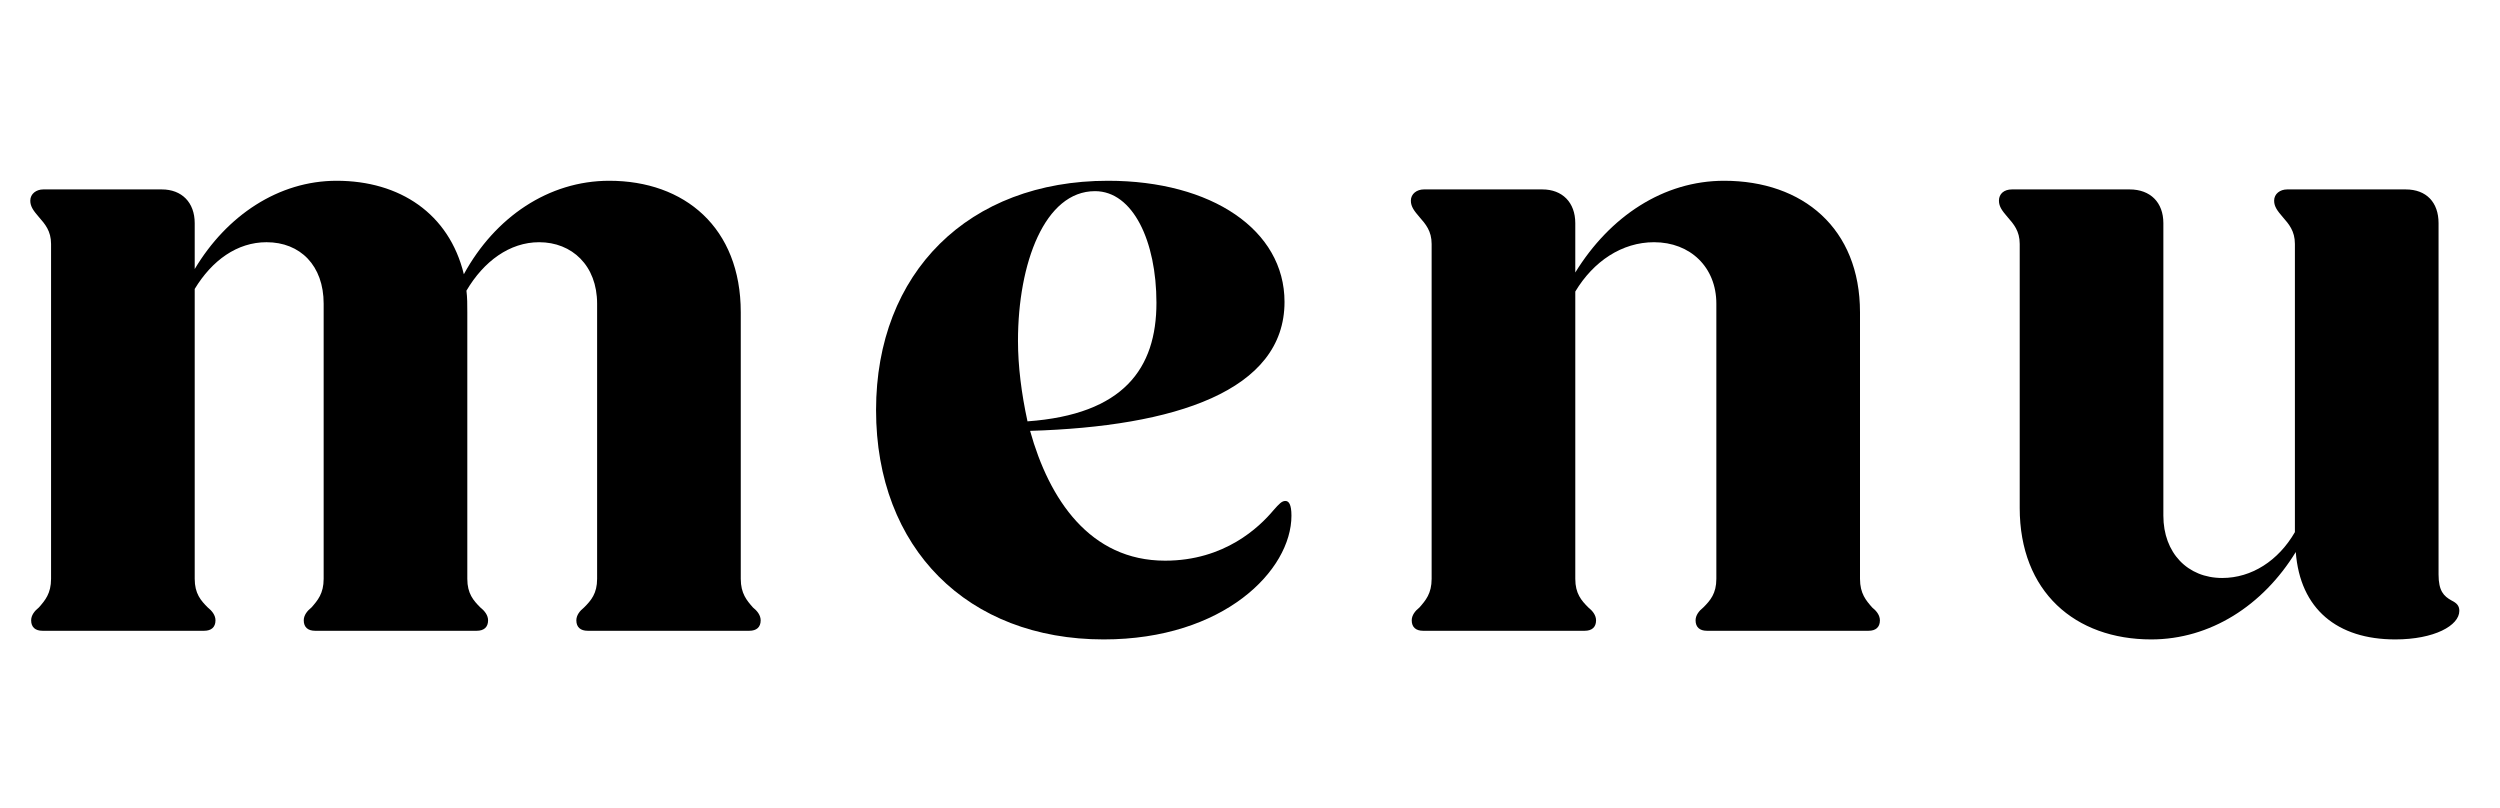 <?xml version="1.0" encoding="UTF-8"?>
<svg id="_レイヤー_2" data-name="レイヤー_2" xmlns="http://www.w3.org/2000/svg" xmlns:xlink="http://www.w3.org/1999/xlink" viewBox="0 0 260 84">
  <defs>
    <style>
      .cls-1 {
        fill: none;
      }

      .cls-2 {
        clip-path: url(#clippath);
      }
    </style>
    <clipPath id="clippath">
      <rect class="cls-1" width="260" height="84"/>
    </clipPath>
  </defs>
  <g id="_レイヤー_1-2" data-name="レイヤー_1">
    <g class="cls-2">
      <g>
        <path d="M3.24,64.52c0-.54.36-.99.81-1.35.63-.72,1.26-1.44,1.26-2.97V25.37c0-1.35-.63-2.07-1.26-2.79-.54-.63-.9-1.08-.9-1.71,0-.72.63-1.17,1.35-1.17h12.33c2.07,0,3.42,1.35,3.42,3.51v4.77c3.33-5.58,8.73-9.18,14.76-9.18,6.57,0,11.7,3.42,13.23,9.72,3.24-5.94,8.82-9.72,15.12-9.72,7.83,0,13.68,4.86,13.68,13.68v27.72c0,1.53.63,2.25,1.26,2.97.45.36.81.81.81,1.35,0,.72-.45,1.08-1.17,1.08h-16.83c-.72,0-1.17-.36-1.17-1.08,0-.54.36-.99.81-1.35.72-.72,1.35-1.44,1.35-2.97v-28.62c0-3.96-2.61-6.39-6.03-6.39-3.06,0-5.76,1.98-7.56,5.04.09.72.09,1.44.09,2.25v27.72c0,1.53.63,2.25,1.35,2.97.45.36.81.81.81,1.35,0,.72-.45,1.08-1.17,1.08h-16.83c-.72,0-1.17-.36-1.17-1.08,0-.54.36-.99.81-1.35.63-.72,1.26-1.44,1.26-2.97v-28.62c0-3.96-2.43-6.39-5.94-6.39-3.06,0-5.67,1.89-7.47,4.86v30.15c0,1.53.63,2.25,1.35,2.97.45.36.81.81.81,1.35,0,.72-.45,1.08-1.17,1.08H4.41c-.72,0-1.17-.36-1.17-1.08Z"/>
        <path d="M91.11,42.65c0-14.31,9.63-23.85,24.12-23.85,10.8,0,18.36,5.13,18.36,12.6,0,9.27-11.43,12.96-26.46,13.41,1.98,7.11,6.21,13.5,14.04,13.5,6.21,0,9.81-3.51,11.25-5.22.63-.72.9-.99,1.26-.99s.63.36.63,1.53c0,5.67-7.02,12.87-19.53,12.87-14.13,0-23.67-9.45-23.67-23.85ZM106.86,43.82c9.99-.72,13.41-5.49,13.41-12.33,0-6.39-2.43-11.61-6.39-11.61-5.22,0-8.01,7.47-8.01,15.57,0,2.61.36,5.49.99,8.37Z"/>
        <path d="M146.82,64.52c0-.54.36-.99.81-1.35.63-.72,1.26-1.44,1.26-2.97V25.37c0-1.35-.63-2.07-1.26-2.79-.54-.63-.9-1.08-.9-1.71,0-.72.63-1.17,1.35-1.17h12.33c2.07,0,3.42,1.35,3.42,3.51v5.13c3.6-5.85,9.18-9.54,15.48-9.54,8.19,0,14.13,4.95,14.13,13.68v27.72c0,1.53.63,2.25,1.26,2.97.45.36.81.81.81,1.35,0,.72-.45,1.08-1.17,1.08h-16.83c-.72,0-1.17-.36-1.17-1.08,0-.54.36-.99.81-1.35.72-.72,1.35-1.44,1.35-2.97v-28.62c0-3.78-2.7-6.39-6.48-6.39-3.33,0-6.3,1.98-8.19,5.13v29.88c0,1.53.63,2.25,1.35,2.97.45.36.81.81.81,1.35,0,.72-.45,1.08-1.17,1.08h-16.83c-.72,0-1.17-.36-1.17-1.08Z"/>
        <path d="M210.05,52.82v-27.45c0-1.35-.63-2.07-1.26-2.79-.54-.63-.9-1.08-.9-1.71,0-.72.54-1.17,1.35-1.17h12.24c2.16,0,3.51,1.35,3.51,3.51v30.42c0,3.87,2.52,6.48,6.12,6.48,3.06,0,5.85-1.8,7.56-4.77v-29.97c0-1.35-.63-2.07-1.26-2.79-.54-.63-.9-1.08-.9-1.71,0-.72.63-1.17,1.35-1.17h12.33c2.16,0,3.42,1.35,3.42,3.51v36.54c0,1.71.54,2.25,1.35,2.7.54.27.81.54.81,1.08,0,1.53-2.61,2.97-6.66,2.97-6.03,0-9.9-3.15-10.35-9.09-3.42,5.58-8.91,9.09-15.03,9.09-7.92,0-13.68-4.95-13.68-13.68Z"/>
      </g>
    </g>
  </g>
</svg>